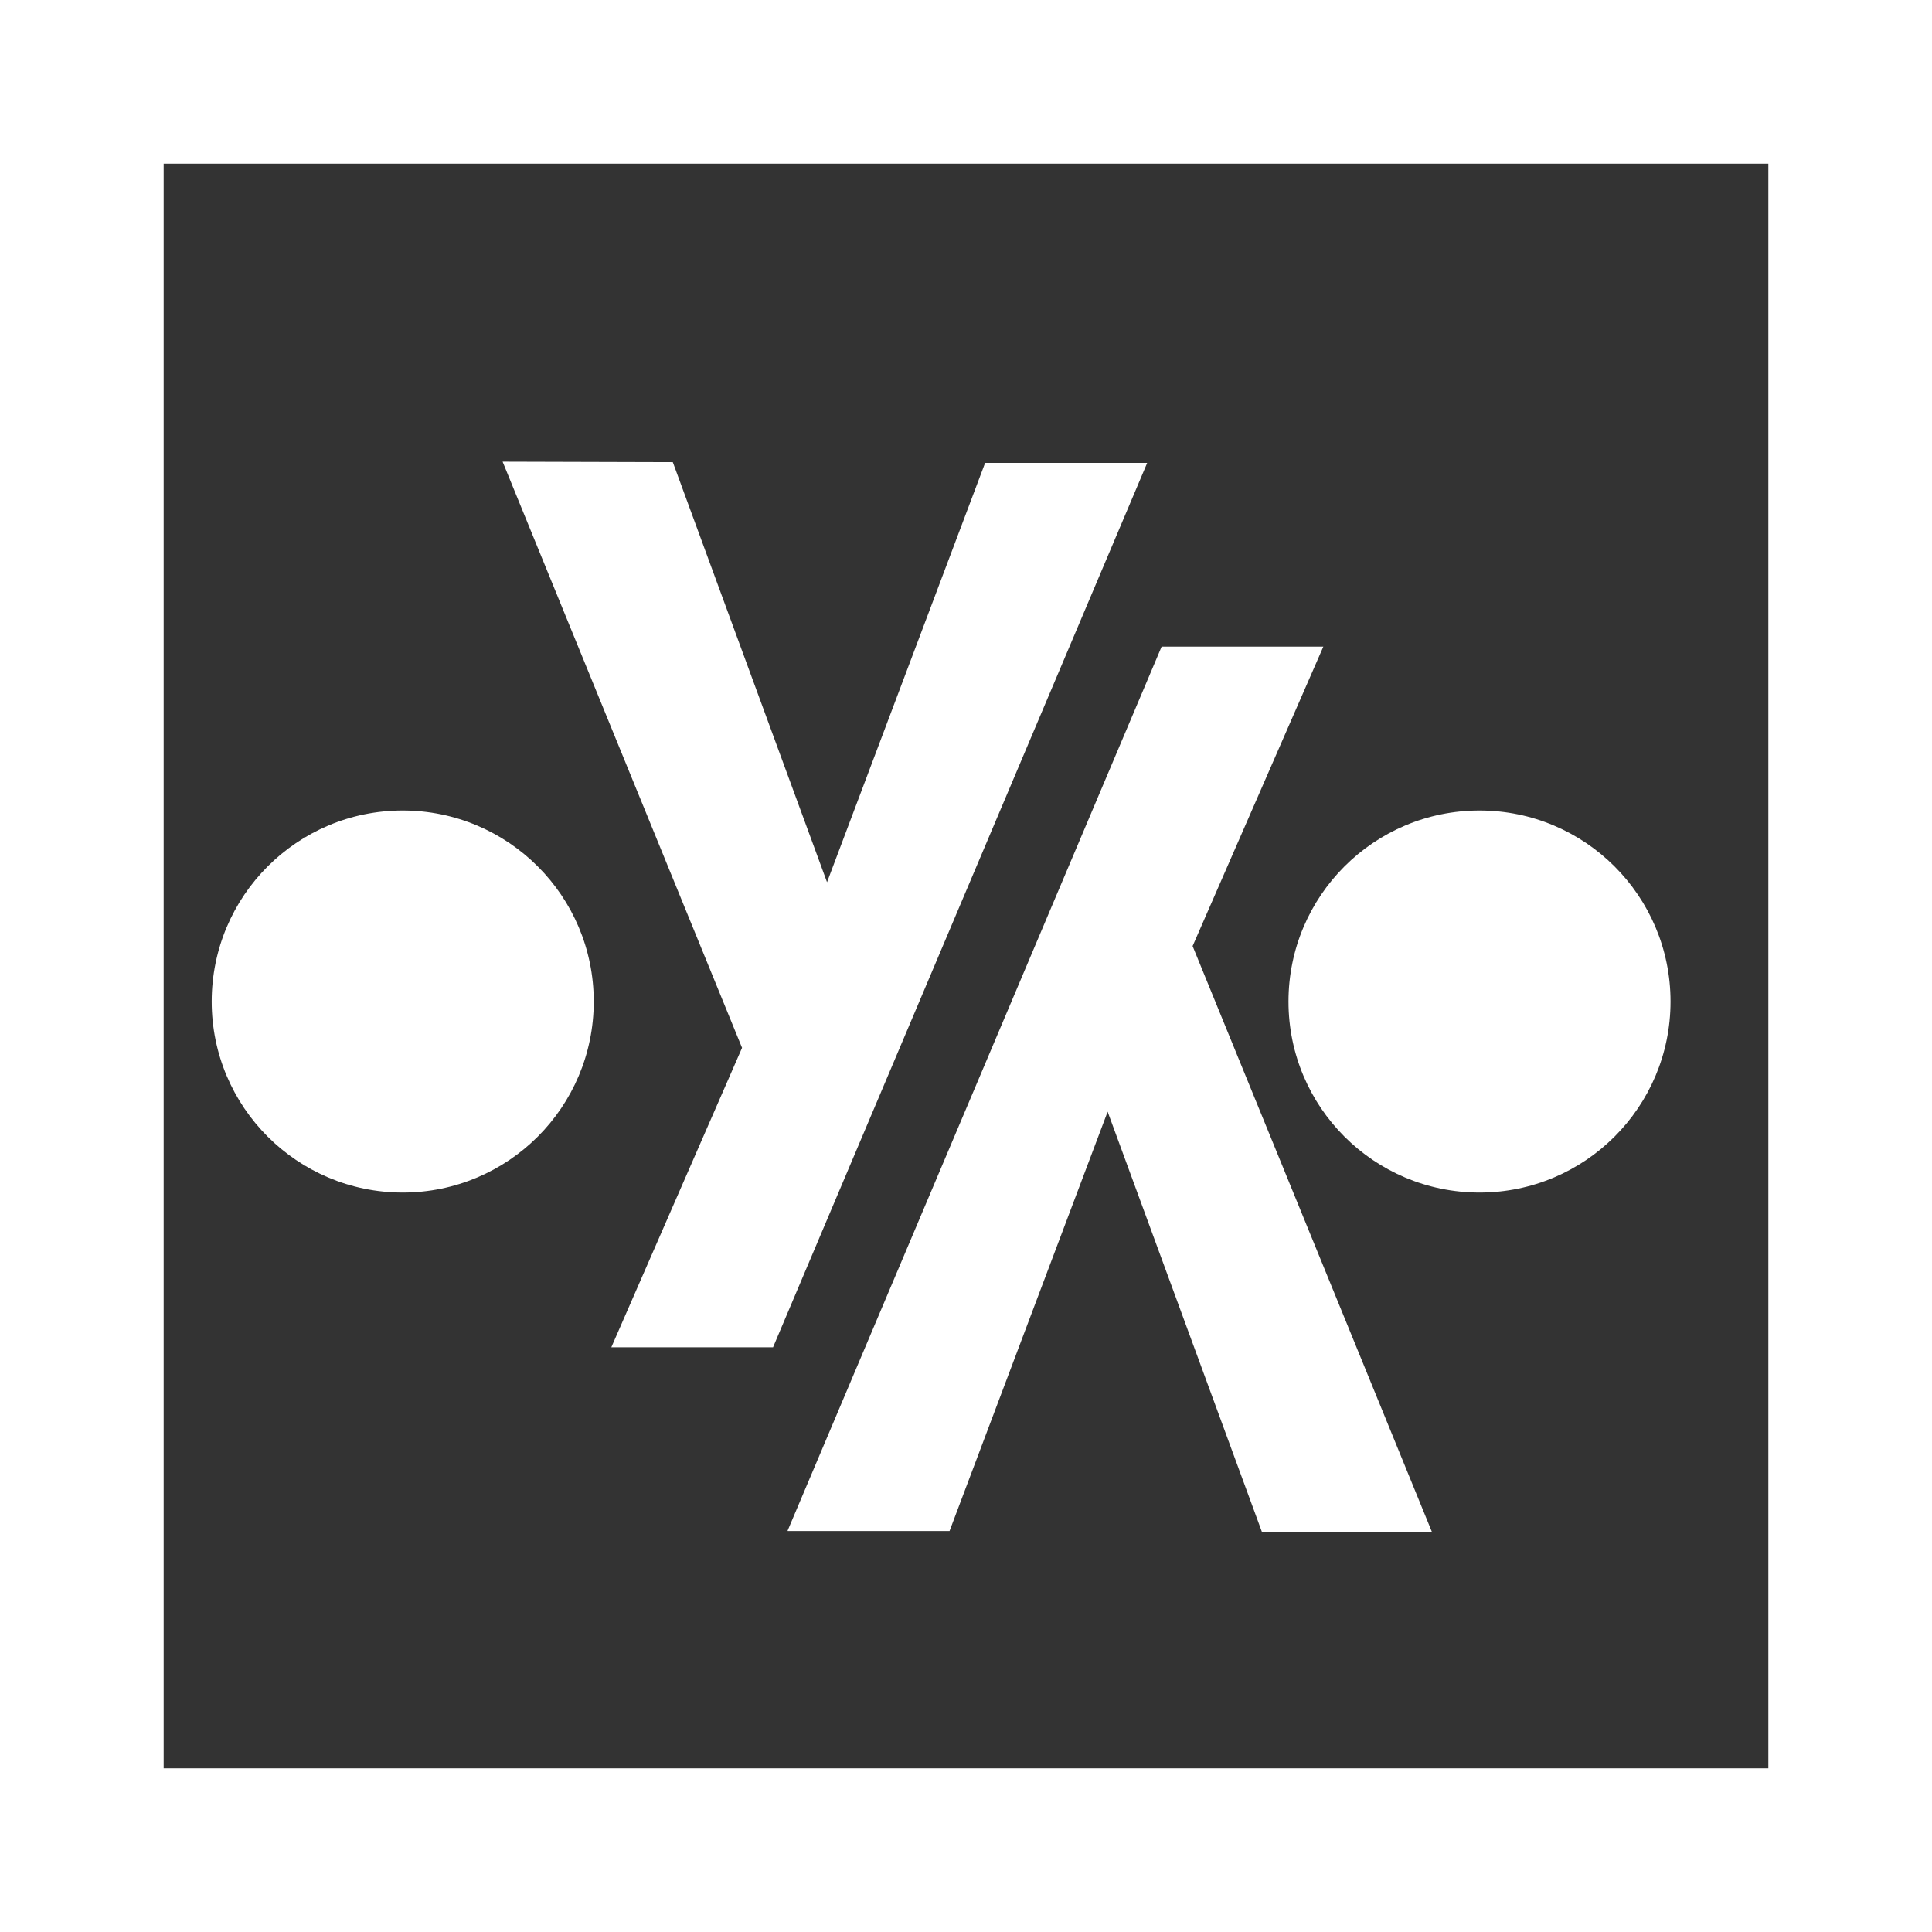 <?xml version="1.0" encoding="UTF-8"?>
<svg xmlns="http://www.w3.org/2000/svg" width="293.53" height="293.53" viewBox="0 0 293.53 293.53">
  <rect x="0" y="0" width="293.53" height="293.53" fill="#333333" stroke="none"/>
  <g transform="translate(-813.235 -3499.909)">
    <path d="M256.61,159.542,313.44,25.21h24.571l-19.863,45.5,36.378,89.052-25.858-.074L305.238,95.871l-24.02,63.709H256.647Z" transform="translate(676.281 3572.938)" fill="#fff"></path>
    <ellipse cx="29.022" cy="29.022" rx="29.022" ry="29.022" transform="translate(1008.995 3623.05)" fill="#fff"></ellipse>
    <path d="M342.757,18.221l-56.83,134.332H261.356l19.863-45.5L244.84,18l25.859.074,23.431,63.819,24.02-63.709H342.72Z" transform="translate(644.757 3552.052)" fill="#fff"></path>
    <ellipse cx="29.022" cy="29.022" rx="29.022" ry="29.022" transform="translate(845.399 3623.05)" fill="#fff"></ellipse>
    <path d="M517.61,293.53H224.08V0H517.61ZM248.945,268.665h243.8V24.865h-243.8Z" transform="translate(589.155 3499.909)" fill="#fff"></path>
  </g>
</svg>
